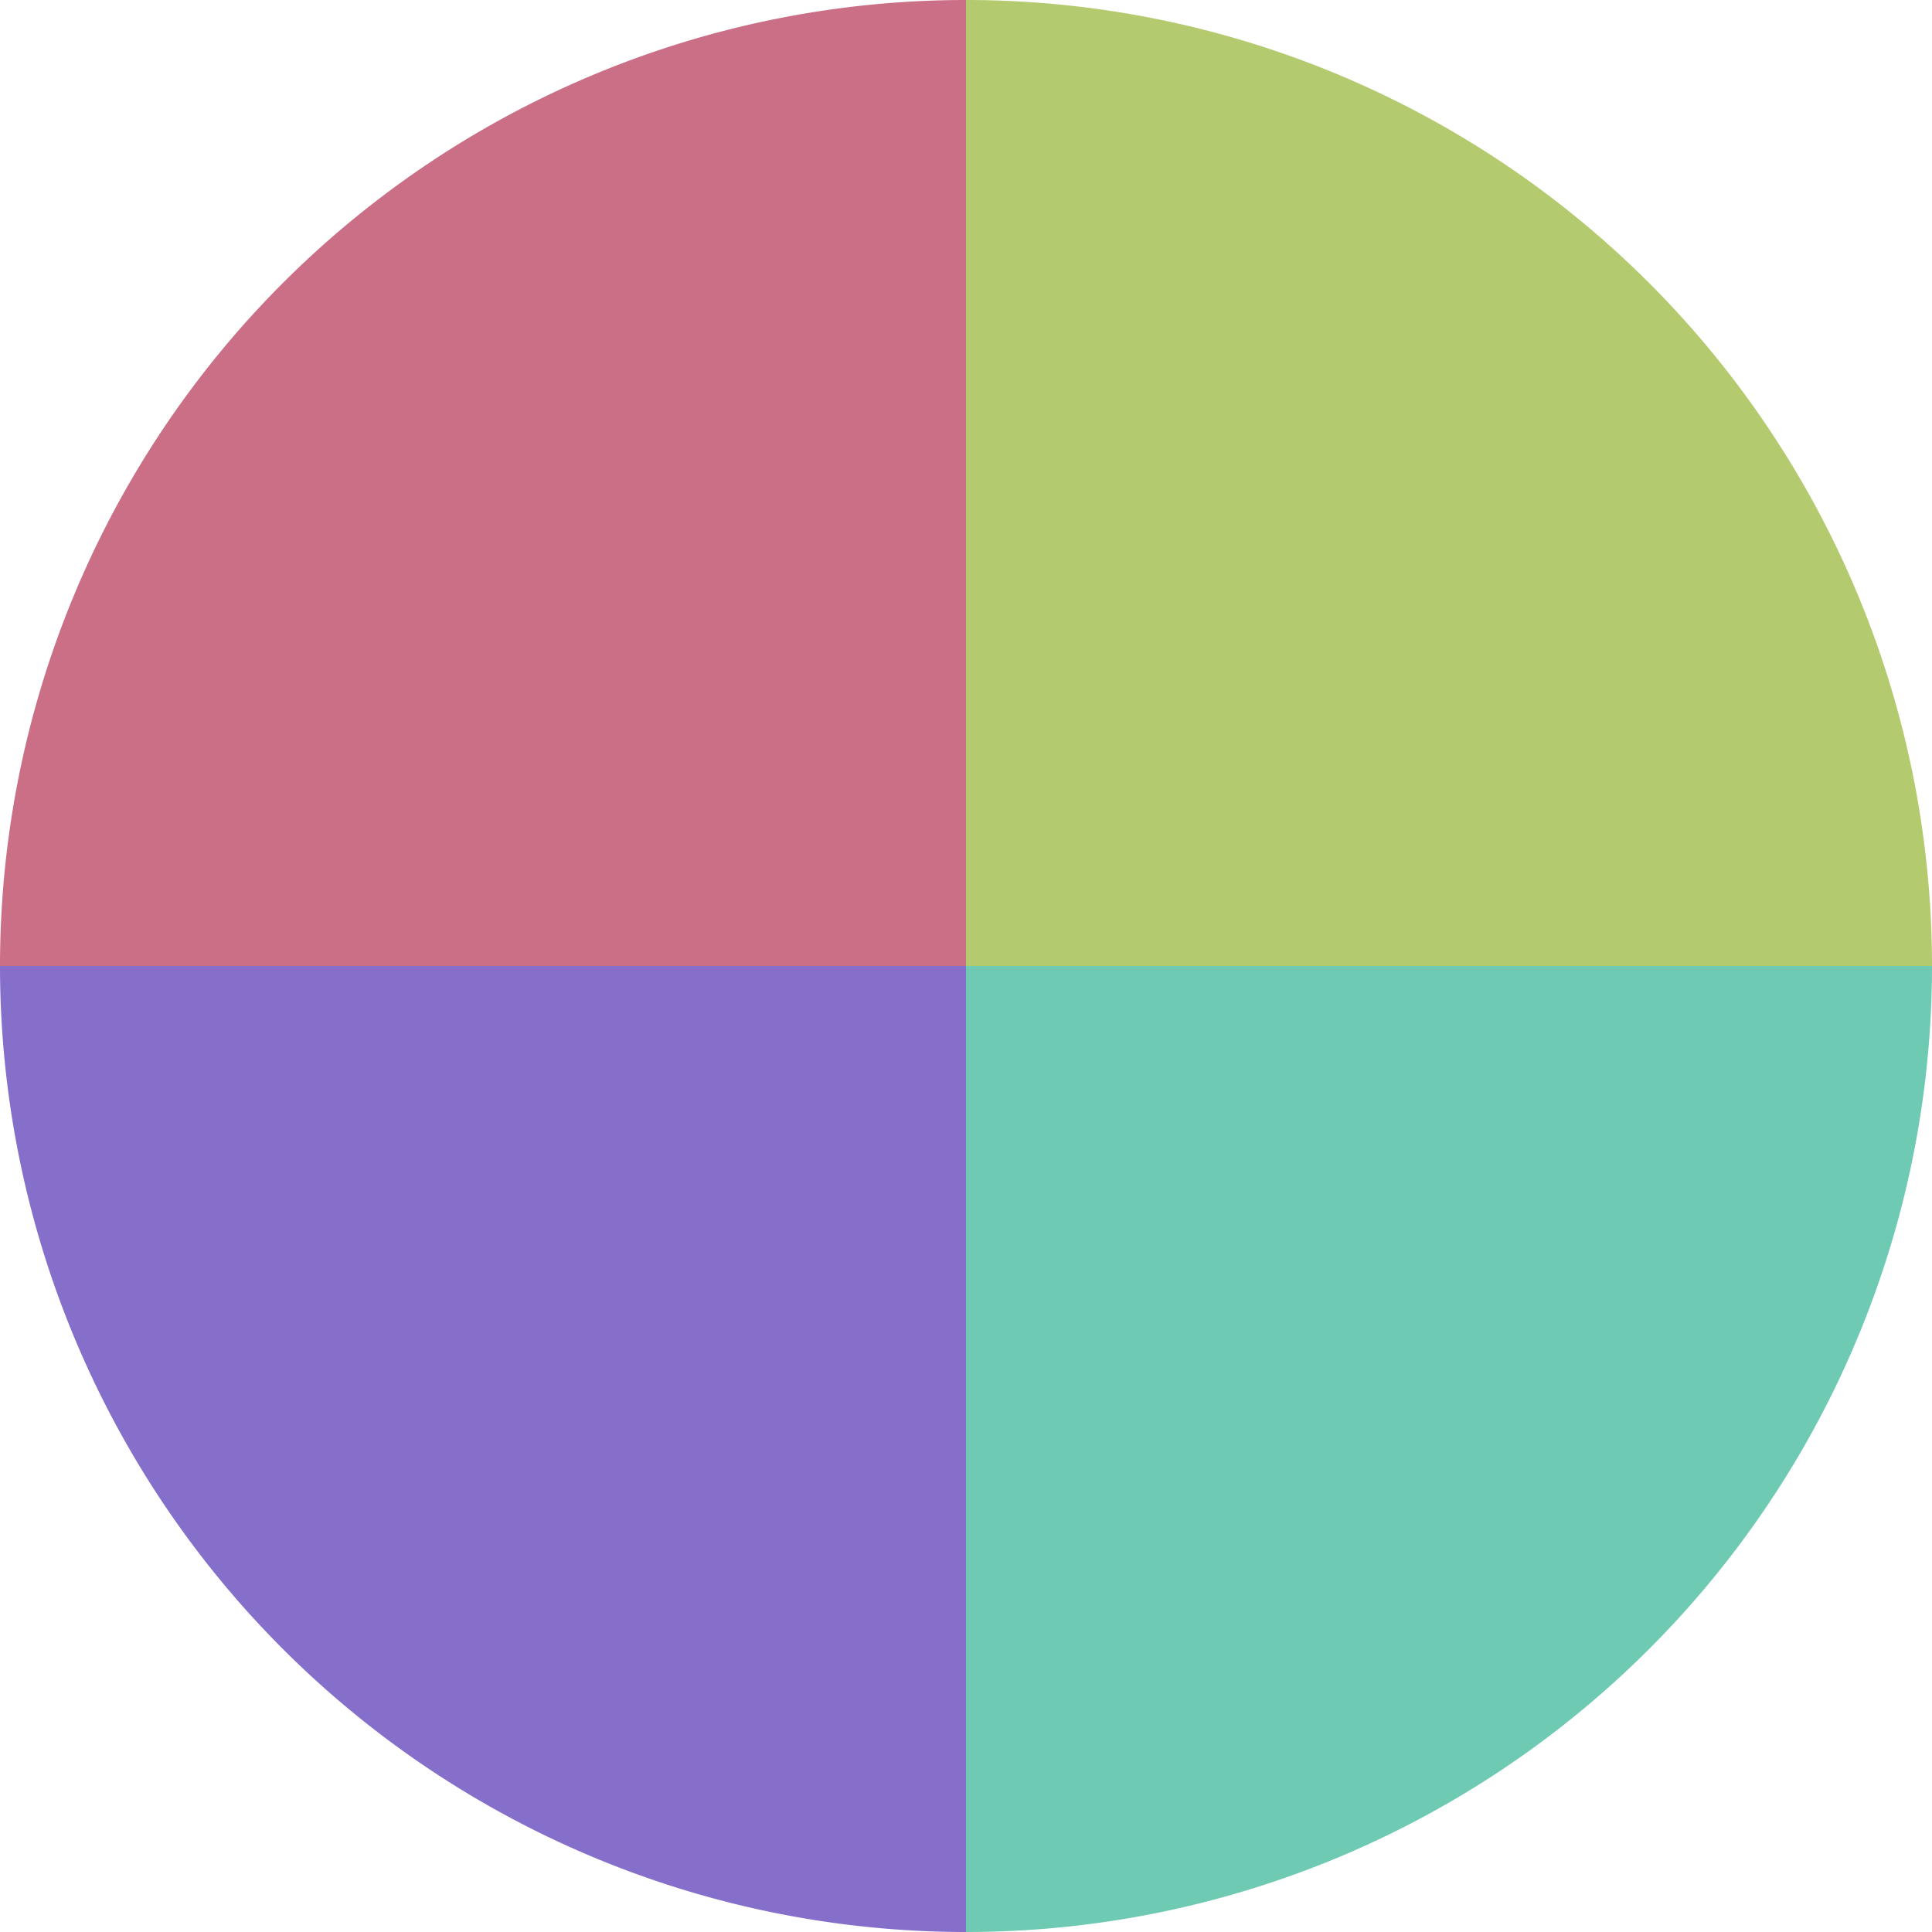 <?xml version="1.0" standalone="no"?>
<svg width="500" height="500" viewBox="-1 -1 2 2" xmlns="http://www.w3.org/2000/svg">
        <path d="M 0 -1 
             A 1,1 0 0,1 1 0             L 0,0
             z" fill="#b3ca6f" />
            <path d="M 1 0 
             A 1,1 0 0,1 0 1             L 0,0
             z" fill="#6fcab3" />
            <path d="M 0 1 
             A 1,1 0 0,1 -1 0             L 0,0
             z" fill="#866fca" />
            <path d="M -1 0 
             A 1,1 0 0,1 -0 -1             L 0,0
             z" fill="#ca6f86" />
    </svg>
